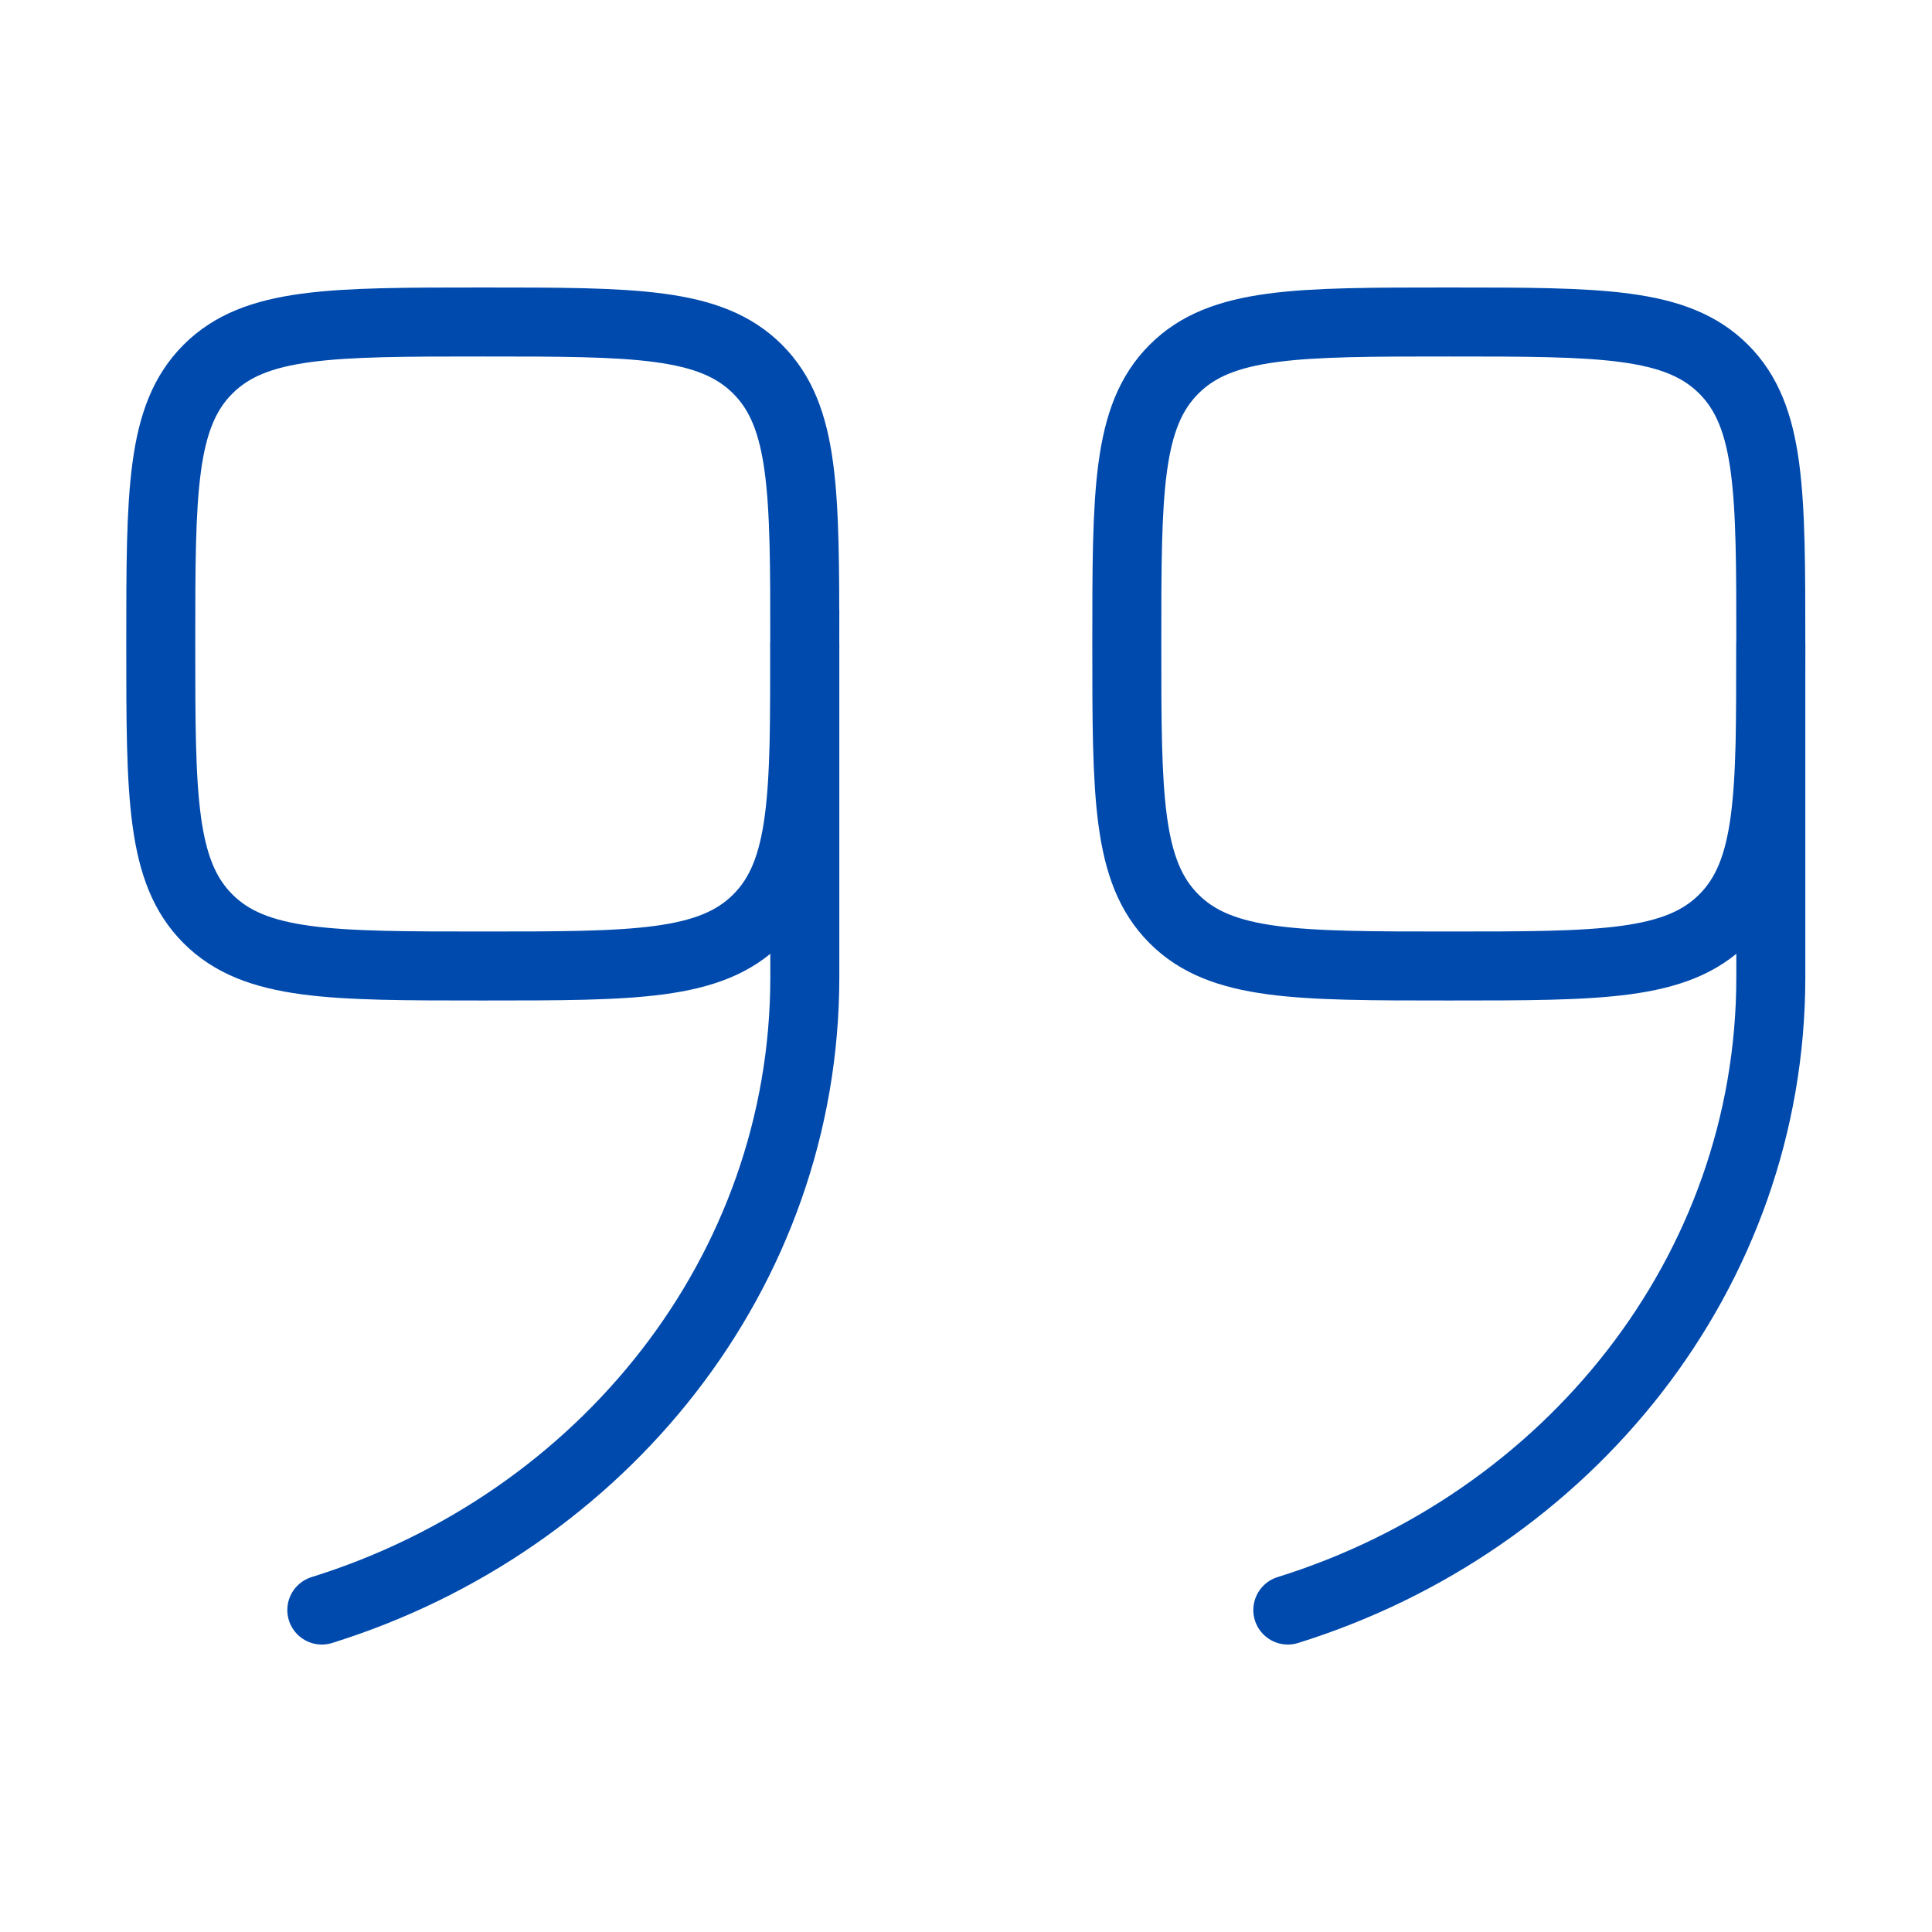 <svg xmlns="http://www.w3.org/2000/svg" width="56" height="56" fill="none"><path stroke="#004AAD" stroke-width="2" d="M23.328 18.667c0 4.4 0 6.598-1.367 7.966C20.594 28 18.395 28 13.995 28s-6.599 0-7.966-1.367C4.66 25.265 4.66 23.067 4.66 18.667c0-4.401 0-6.599 1.368-7.966 1.367-1.368 3.565-1.368 7.966-1.368 4.4 0 6.598 0 7.966 1.368 1.367 1.367 1.367 3.565 1.367 7.966Z"/><path stroke="#004AAD" stroke-linecap="round" stroke-width="2" d="M23.328 18.668v9.653c0 8.556-5.87 15.813-14 18.347"/><path stroke="#004AAD" stroke-width="2" d="M51.328 18.667c0 4.4 0 6.598-1.367 7.966C48.594 28 46.395 28 41.995 28s-6.599 0-7.966-1.367c-1.368-1.368-1.368-3.566-1.368-7.966 0-4.401 0-6.599 1.368-7.966 1.367-1.368 3.565-1.368 7.966-1.368 4.4 0 6.599 0 7.966 1.368 1.367 1.367 1.367 3.565 1.367 7.966Z"/><path stroke="#004AAD" stroke-linecap="round" stroke-width="2" d="M51.328 18.668v9.653c0 8.556-5.87 15.813-14 18.347"/></svg>